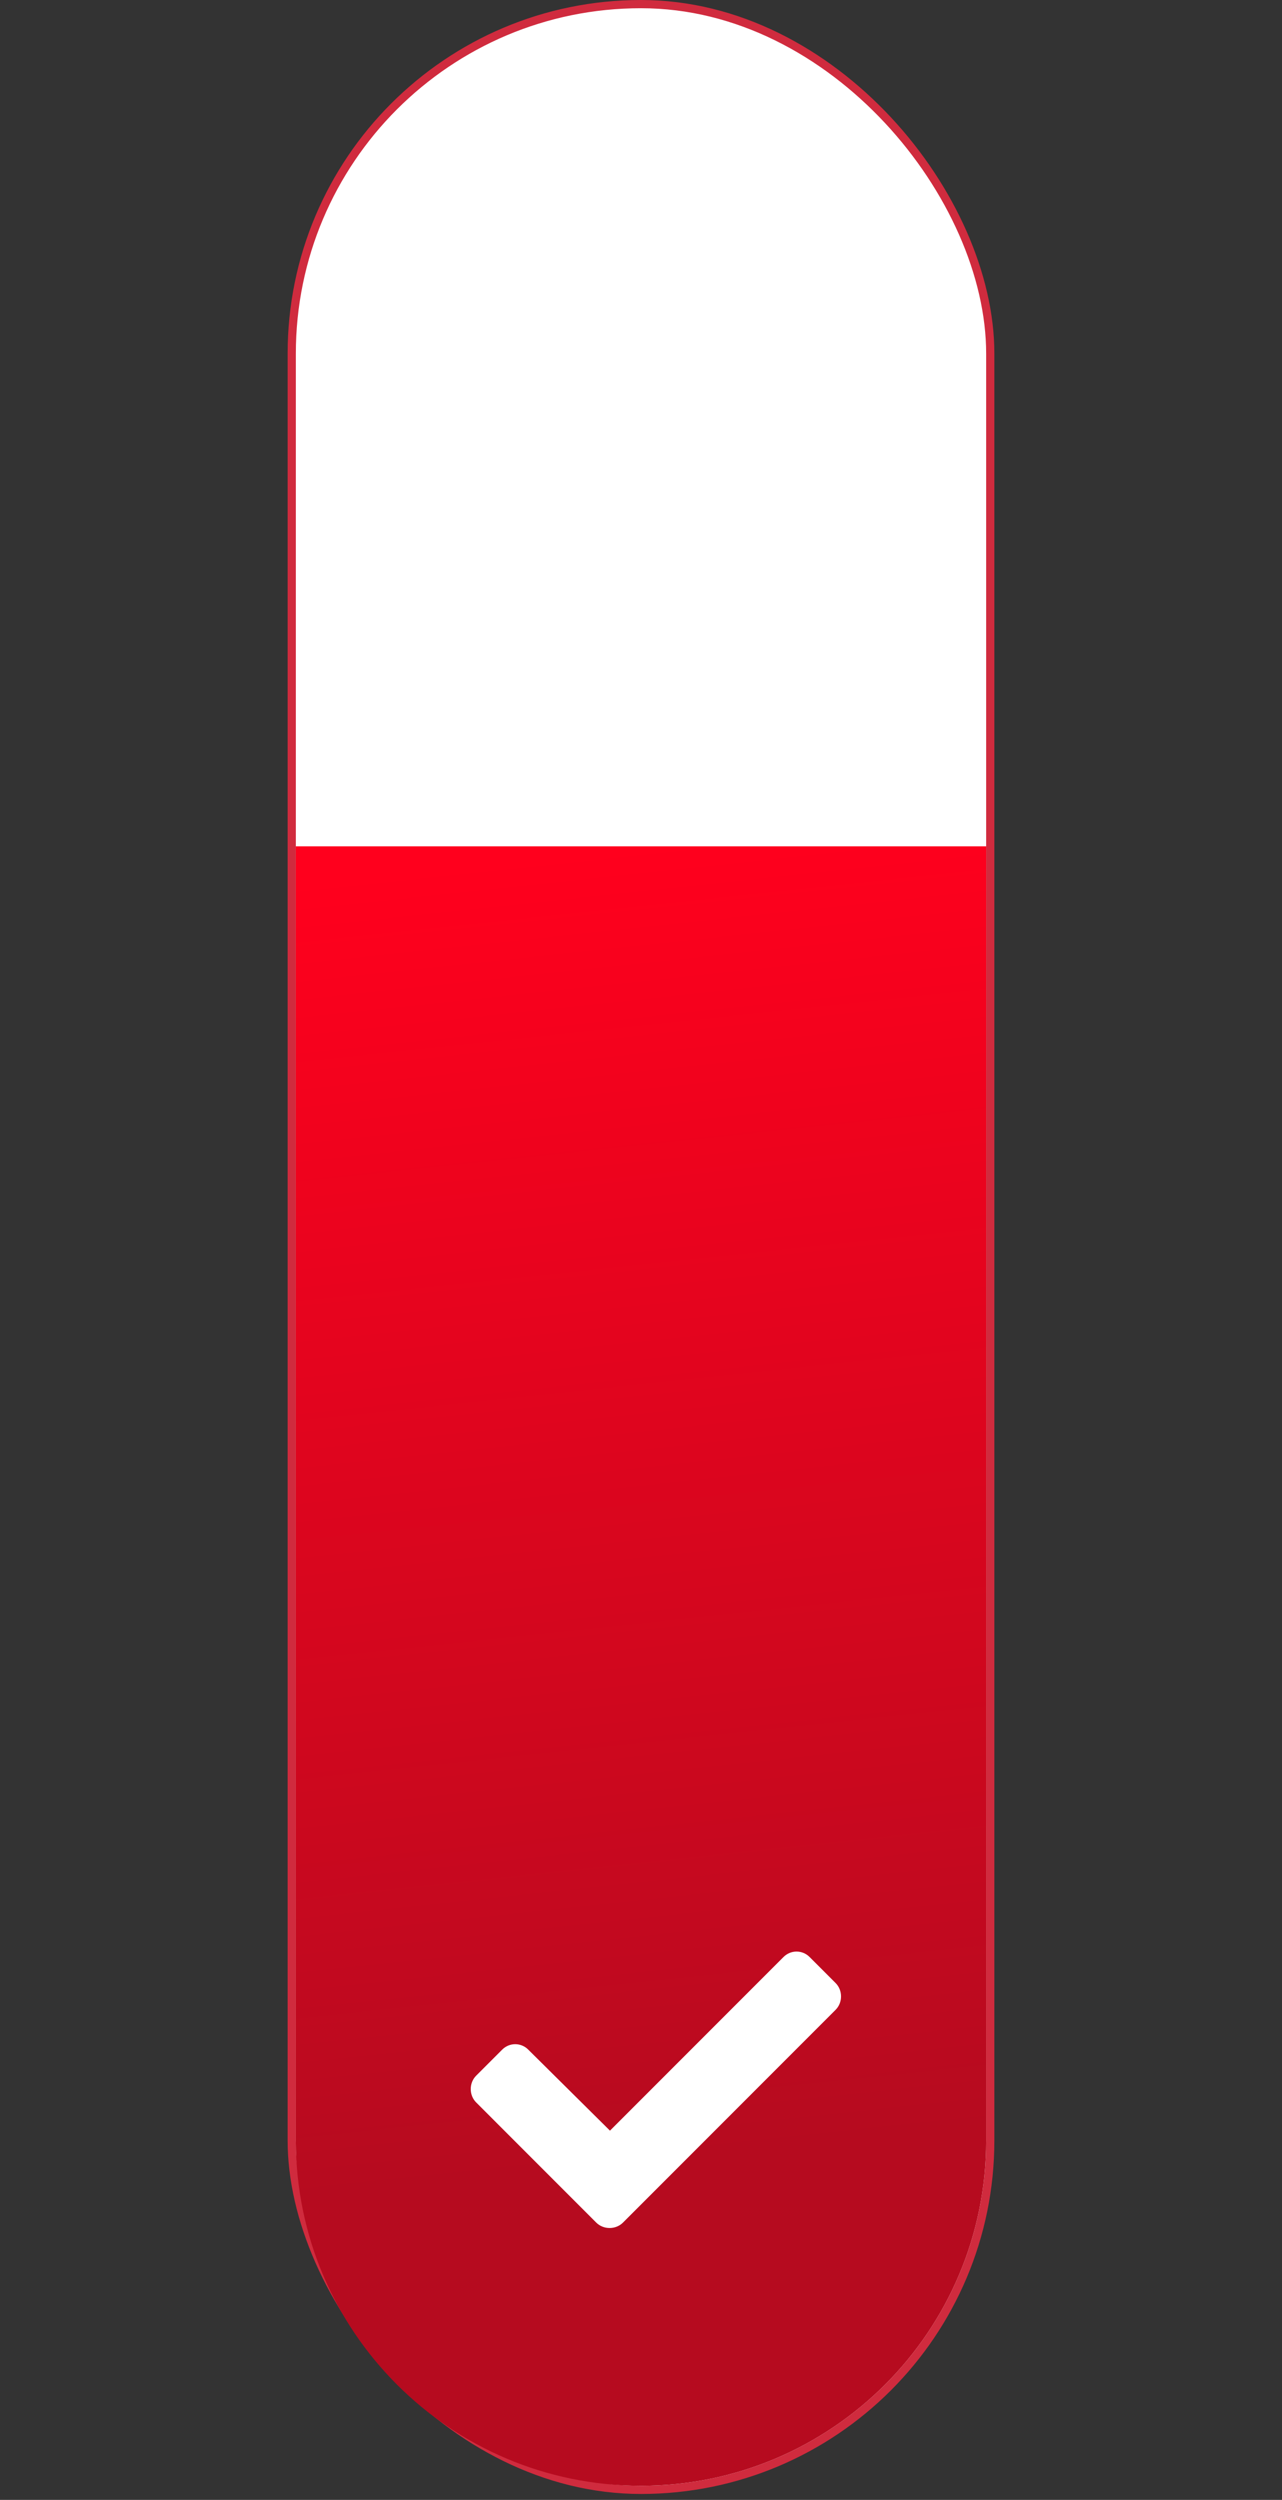 <svg width="156" height="304" viewBox="0 0 156 304" fill="none" xmlns="http://www.w3.org/2000/svg">
<rect x="0" y="0" width="156" height="304" fill="#333333" stroke="none"/>
<rect x="35.5" y="0.5" width="85" height="302.28" rx="42.5" fill="white" stroke="#D02B3E"/>
<path d="M36 102.92H120V260.28C120 283.476 101.196 302.28 78 302.28V302.28C54.804 302.28 36 283.476 36 260.28V102.92Z" fill="url(#paint0_linear_9176_6485)"/>
<path d="M72.552 270.277L57.943 255.668C57.063 254.788 57.063 253.292 57.943 252.412L61.111 249.244C61.991 248.364 63.399 248.364 64.279 249.244L74.224 259.1L95.344 237.98C96.224 237.1 97.632 237.1 98.512 237.98L101.68 241.148C102.56 242.028 102.56 243.524 101.68 244.404L75.808 270.277C74.927 271.157 73.431 271.157 72.552 270.277Z" fill="white"/>
<defs>
<linearGradient id="paint0_linear_9176_6485" x1="78" y1="102.92" x2="98.926" y2="299.568" gradientUnits="userSpaceOnUse">
<stop stop-color="#FF001D"/>
<stop offset="0.804" stop-color="#B60B1F"/>
</linearGradient>
</defs>
</svg>
